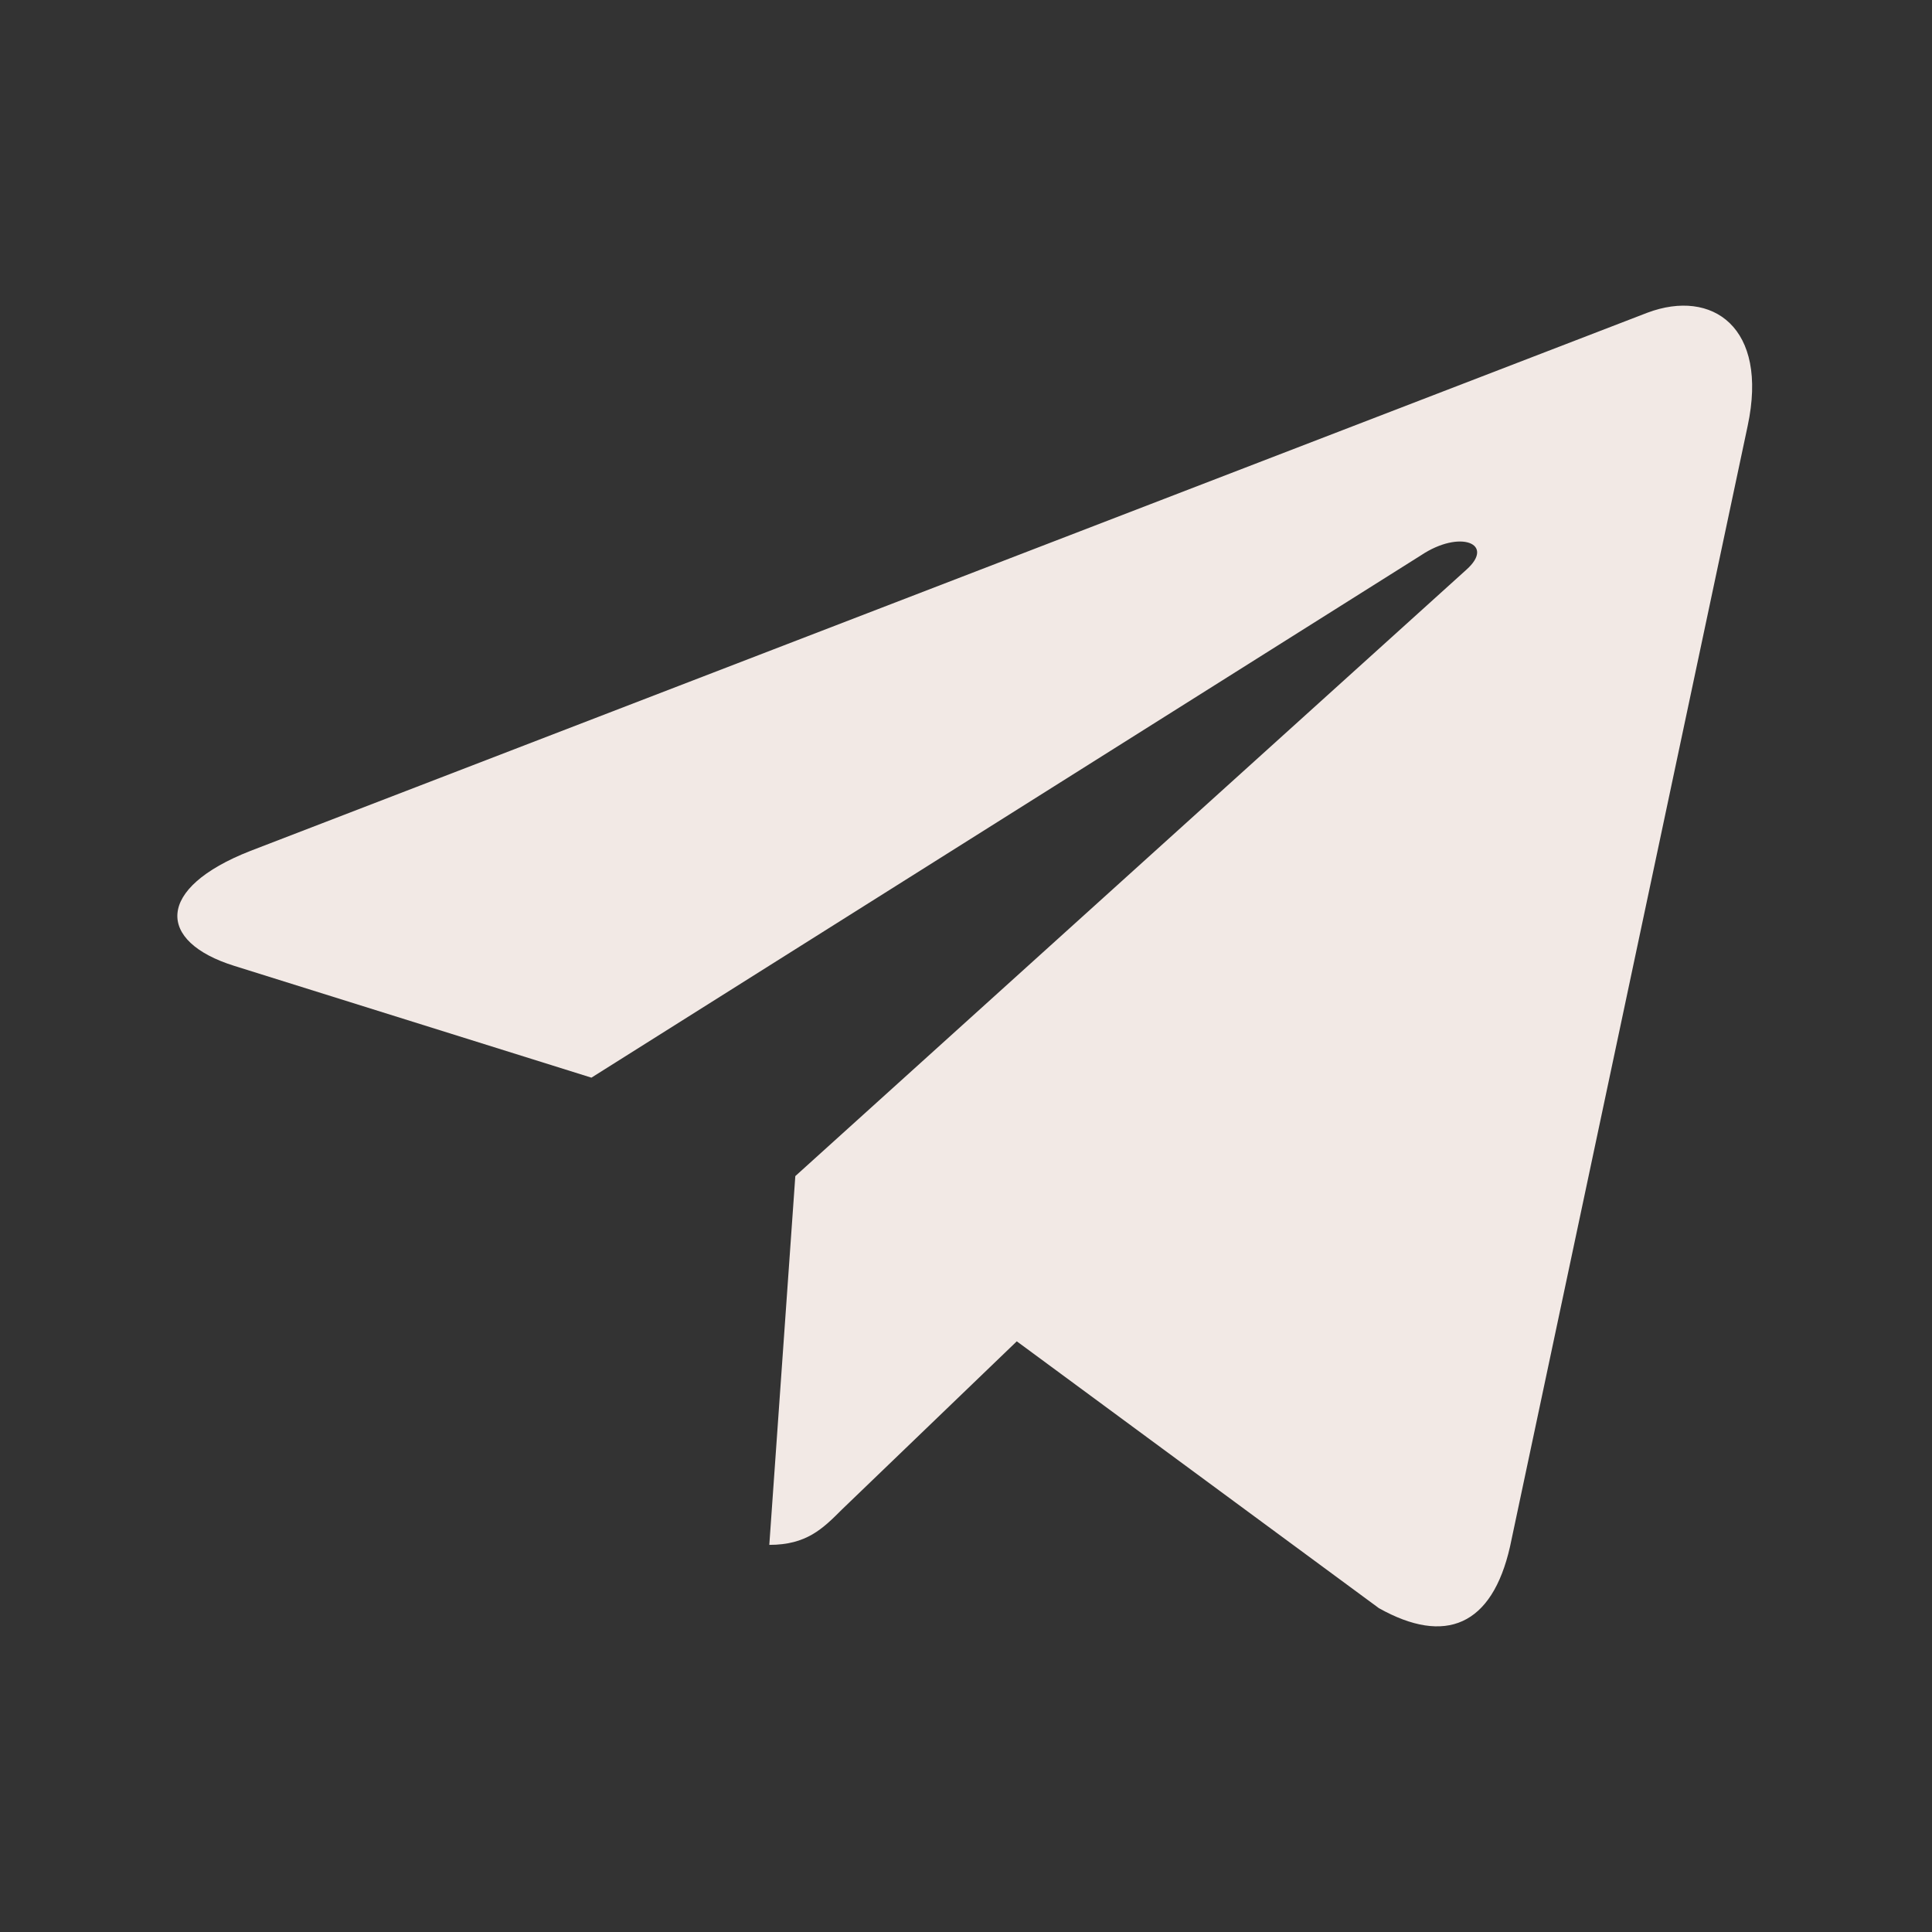 <?xml version="1.0" encoding="UTF-8"?> <svg xmlns="http://www.w3.org/2000/svg" width="512" height="512" viewBox="0 0 512 512" fill="none"><rect x="0" y="0" width="512" height="512" fill="#333333" stroke="none"/><path d="M463.15 112.862L400.171 409.873C395.42 430.835 383.028 436.051 365.419 426.178L269.46 355.464L223.159 399.998C218.036 405.121 213.75 409.408 203.874 409.408L210.767 311.676L388.619 150.966C396.351 144.073 386.942 140.253 376.6 147.147L156.733 285.59L62.077 255.964C41.488 249.535 41.116 235.373 66.362 225.499L436.598 82.864C453.739 76.436 468.74 86.683 463.15 112.862Z" fill="#F2E9E5"></path></svg> 